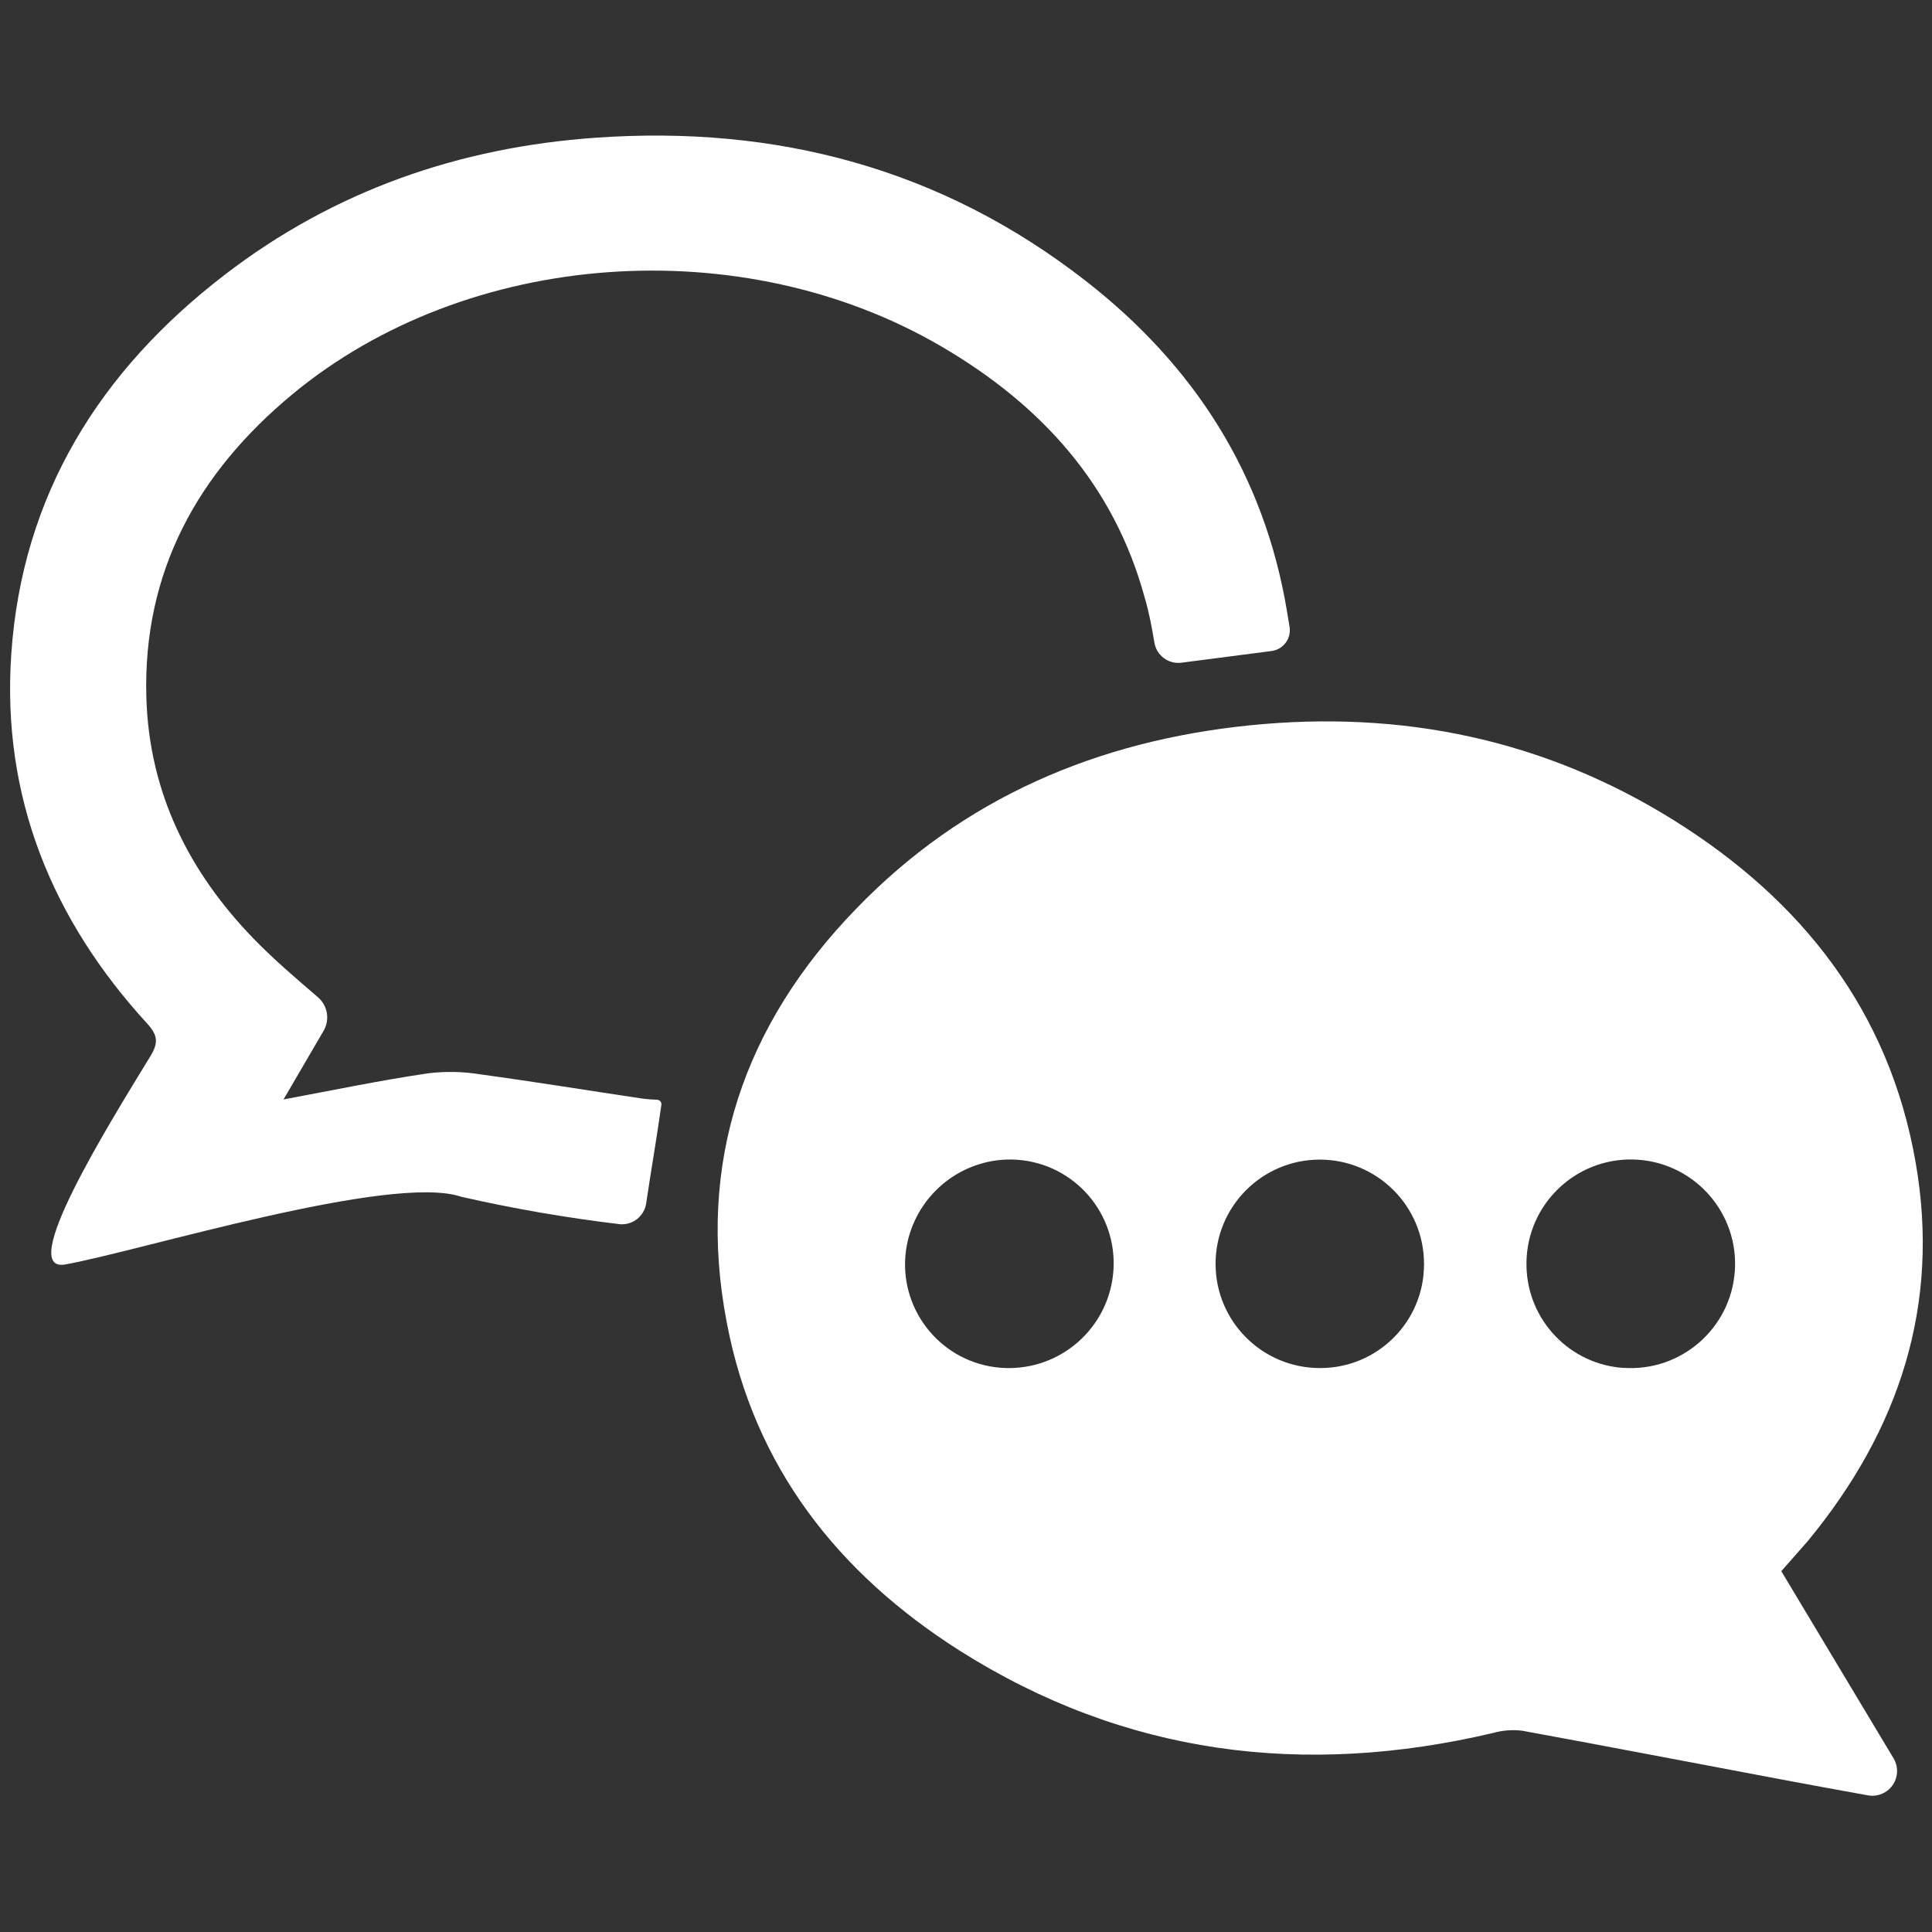 
<svg version="1.1" id="Layer_1" xmlns="http://www.w3.org/2000/svg" xmlns:xlink="http://www.w3.org/1999/xlink" x="0px" y="0px"
	 width="200px" height="200px" viewBox="206 296 200 200" enable-background="new 206 296 200 200" xml:space="preserve">
<rect x="206" y="296" width="200" height="200" fill="#333333" stroke="none"/>
<title>Chat_white</title>
<g id="Layer_2">
	<g id="Layer_1-2">
		<path fill="#FFFFFF" d="M390.398,458.646l11.618,19.368c0.729,1.211,0.339,2.783-0.871,3.513
			c-0.534,0.321-1.166,0.438-1.778,0.326c-3-0.55-5.999-1.08-8.879-1.63c-8.999-1.689-17.938-3.419-26.916-5.06
			c-1.006-0.121-2.025-0.043-3,0.23c-19.577,4.619-38.145,2.29-55.242-8.528c-12.579-7.999-21.247-18.998-24.087-33.916
			c-3.209-16.588,1.79-30.926,13.378-42.864c11.088-11.499,24.997-17.397,40.745-18.998c15.747-1.6,30.525,1.45,43.993,9.879
			c13.169,8.249,22.197,19.667,24.937,35.315c2.6,14.798-1.689,27.746-11.108,39.194
			C392.308,456.497,391.408,457.487,390.398,458.646z M321.258,427.552c0.432-5.915-4.014-11.061-9.929-11.492
			c-0.727-0.053-1.457-0.031-2.18,0.063c-4.848,0.657-8.669,4.455-9.358,9.299c-0.809,5.875,3.299,11.294,9.174,12.102
			c0.724,0.1,1.455,0.125,2.185,0.076c5.402-0.354,9.716-4.639,10.108-10.038V427.552z M374.08,437.6
			c5.95,0.406,11.104-4.087,11.51-10.037s-4.088-11.104-10.038-11.51c-5.949-0.406-11.103,4.088-11.509,10.038
			c-0.023,0.343-0.03,0.687-0.021,1.03c0.133,5.573,4.497,10.123,10.059,10.488V437.6z M353.413,426.821
			c-0.005-5.958-4.84-10.784-10.799-10.778c-5.958,0.006-10.783,4.84-10.778,10.799c0.006,5.958,4.841,10.783,10.799,10.778
			c0.017,0,0.033,0,0.05,0c5.926,0,10.729-4.804,10.729-10.729C353.413,426.868,353.413,426.845,353.413,426.821z"/>
		<path fill="#FFFFFF" d="M239.489,402.725l-4.14,7.089c5.359-1,10.149-1.999,14.998-2.709c1.806-0.218,3.634-0.177,5.429,0.119
			c5.579,0.761,11.138,1.67,16.708,2.5c0.508,0.066,1.018,0.106,1.53,0.12c0.26,0.008,0.463,0.225,0.455,0.484
			c0,0.019-0.002,0.037-0.005,0.056c-0.52,3.68-1,6.349-1.57,10.168c-0.186,1.316-1.354,2.267-2.68,2.181
			c-5.529-0.658-11.019-1.605-16.448-2.84c-7.219-2.47-33.365,5.639-40.994,6.999c-5.079,0.93,4.319-14.238,8.779-21.527
			c0.83-1.35,0.83-2.159-0.31-3.399c-9.869-10.778-15.068-23.467-14.078-38.195c1.11-16.538,9.189-29.416,22.137-39.354
			c11.278-8.659,24.187-13.158,38.334-14.158c18.757-1.33,35.865,3.199,50.783,14.838c11.209,8.738,18.458,19.997,20.817,34.215
			l0.26,1.58c0.192,1.183-0.61,2.297-1.793,2.49c-0.022,0.003-0.044,0.007-0.066,0.01l-9.329,1.21
			c-1.334,0.175-2.569-0.734-2.8-2.06c-0.26-1.54-0.539-3.11-0.999-4.649c-3.19-11.739-10.759-19.998-20.998-25.997
			c-20.697-12.128-49.123-10.089-67.241,4.919c-9.779,8.099-15.488,18.347-15.118,31.366c0.28,9.848,4.399,18.097,11.168,25.056
			c2.089,2.15,4.389,4.1,6.599,6C239.927,400.108,240.167,401.576,239.489,402.725z"/>
	</g>
</g>
</svg>
